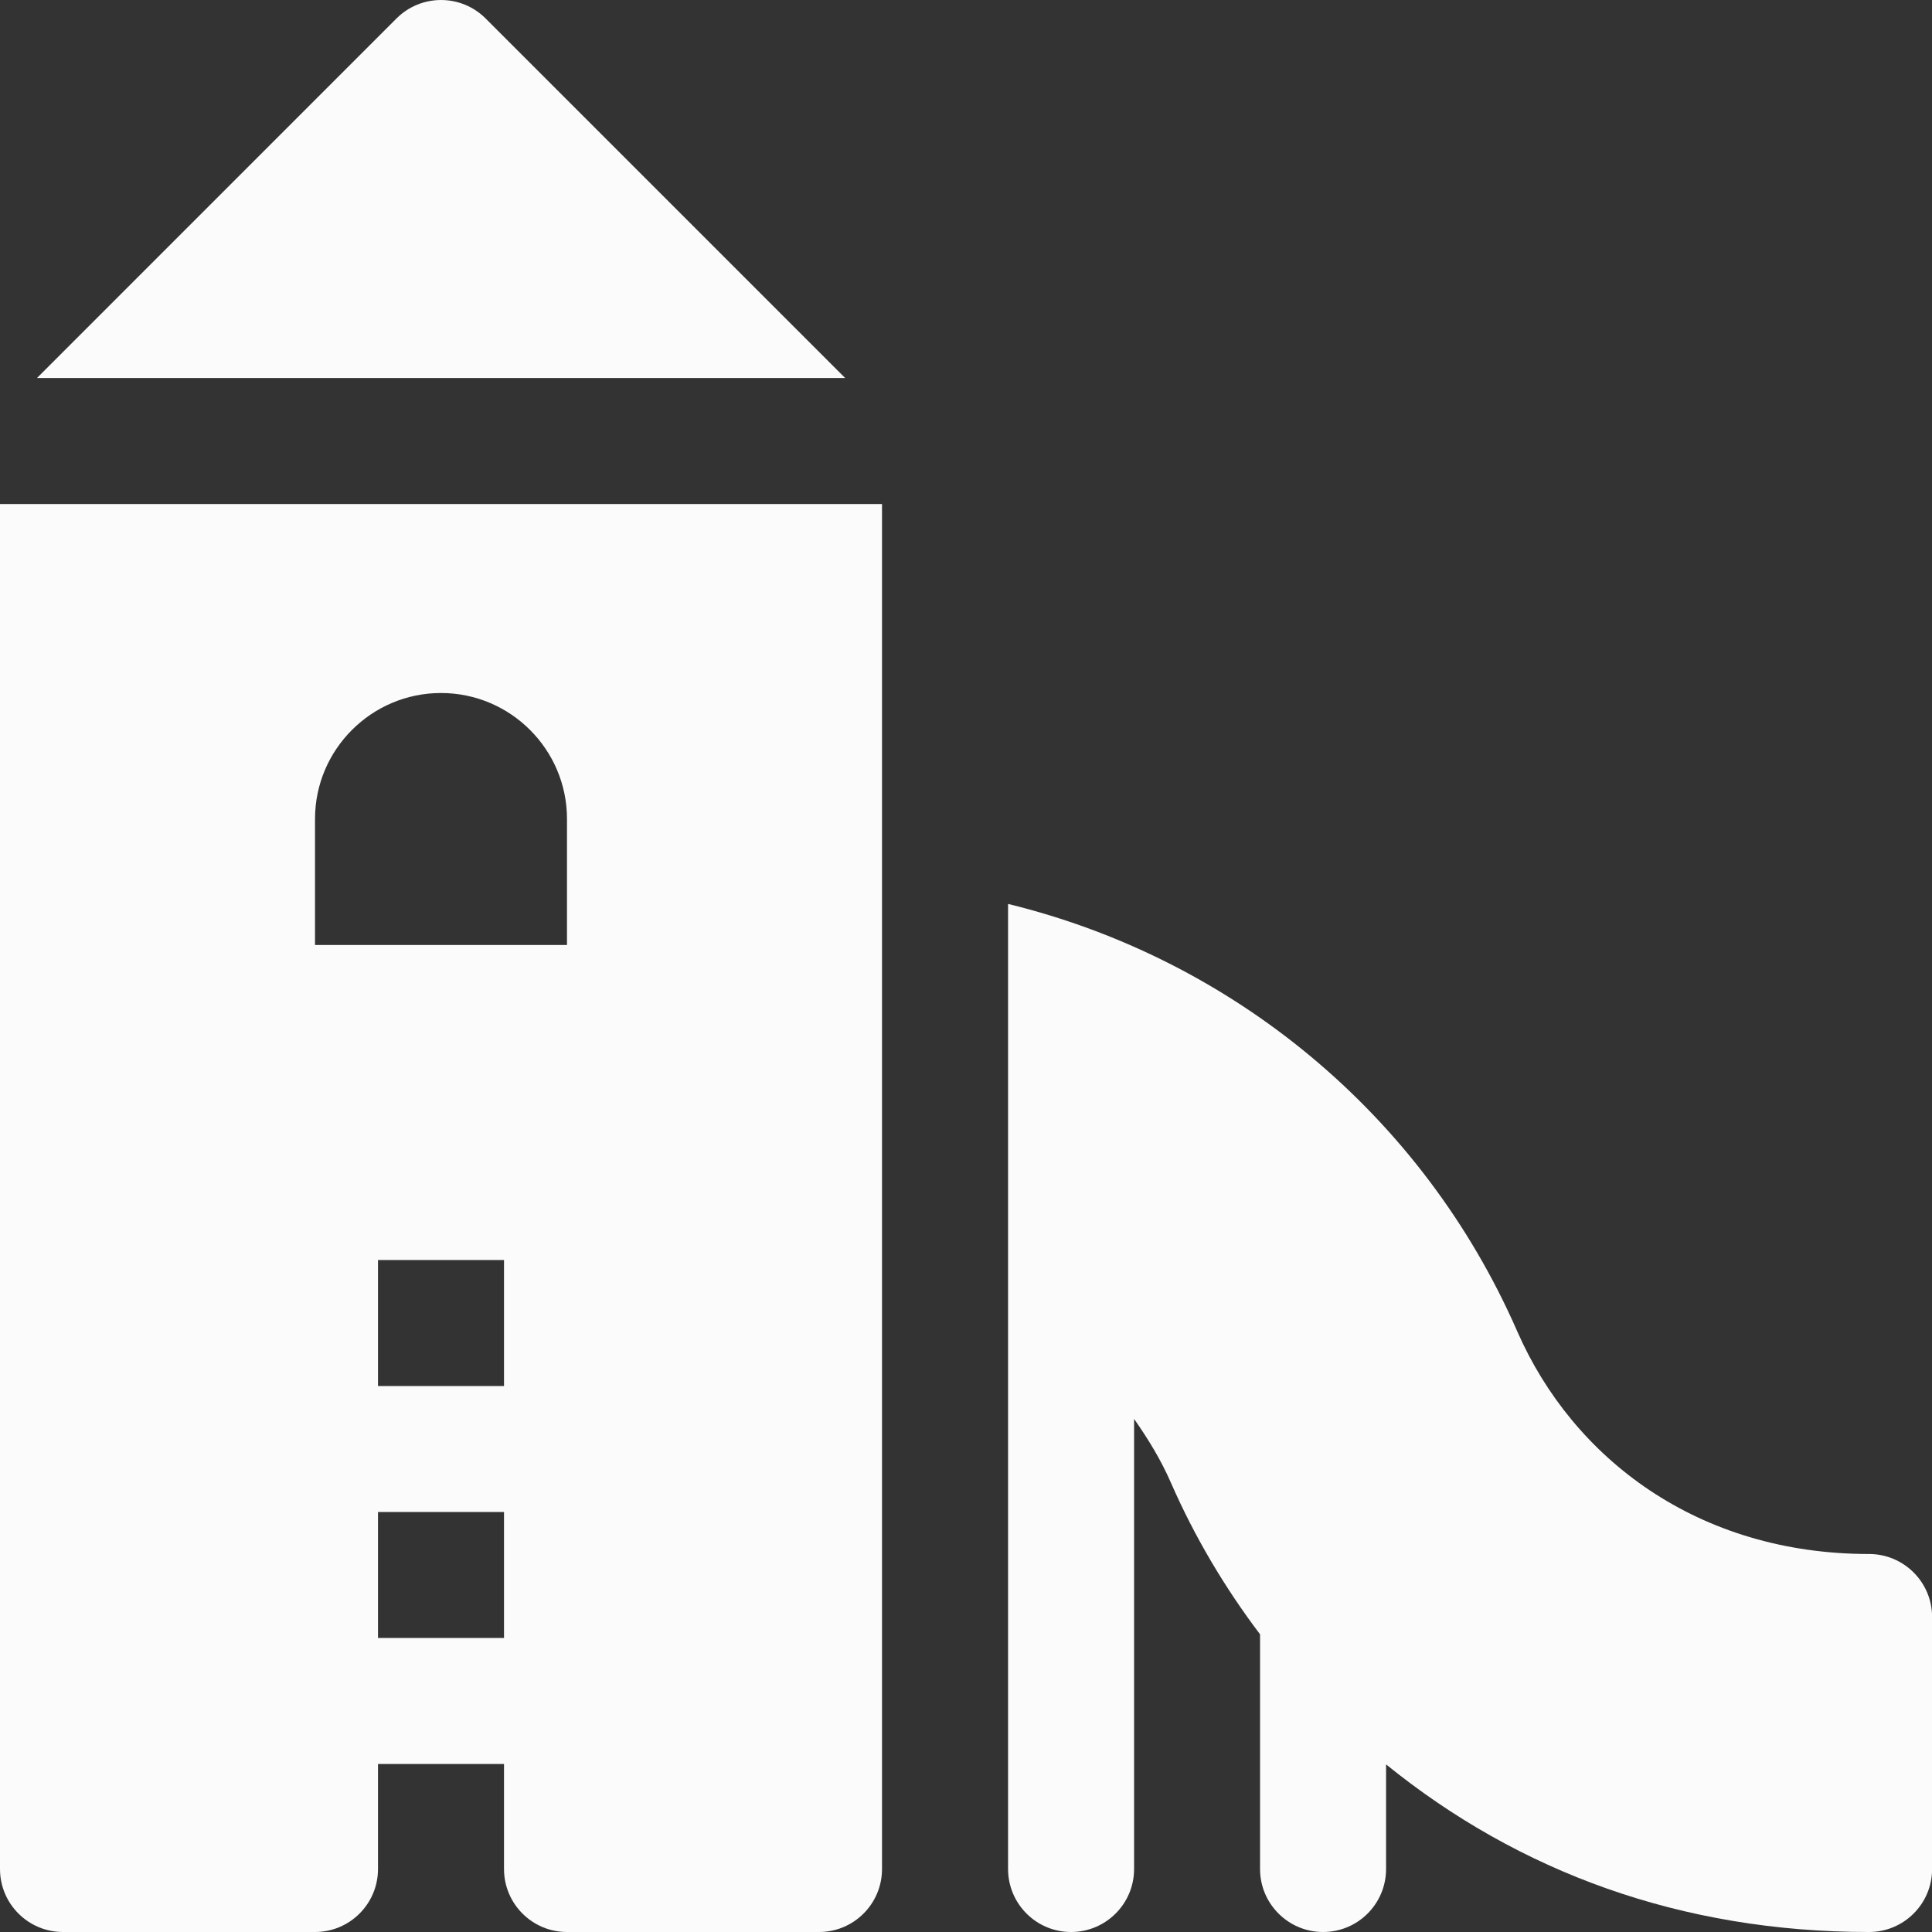 <svg width="40" height="40" viewBox="0 0 40 40" fill="none" xmlns="http://www.w3.org/2000/svg">
<rect x="0" y="0" width="40" height="40" fill="#333333" stroke="none"/>
<g clip-path="url(#clip0_3104_1740)">
<path d="M10.054 0.382C9.544 -0.127 8.719 -0.127 8.209 0.382L0.766 7.826H17.498L10.054 0.382Z" fill="#FBFBFB"/>
<path d="M38.697 32.174C35.154 32.174 32.567 30.201 31.412 27.562C29.445 23.065 25.505 19.846 20.871 18.715V38.696C20.871 39.416 21.455 40 22.175 40C22.895 40 23.48 39.416 23.48 38.696V29.377C23.77 29.791 24.036 30.224 24.243 30.699C24.738 31.831 25.364 32.879 26.088 33.837V38.696C26.088 39.416 26.673 40 27.393 40C28.113 40 28.697 39.416 28.697 38.696V36.53C31.452 38.761 34.809 40 38.697 40C39.417 40 40.002 39.416 40.002 38.696V33.478C40.002 32.758 39.417 32.174 38.697 32.174Z" fill="#FBFBFB"/>
<path d="M0 10.435V38.696C0 39.416 0.584 40 1.304 40H6.522C7.242 40 7.826 39.416 7.826 38.696V36.522H10.435V38.696C10.435 39.416 11.019 40 11.739 40H16.957C17.677 40 18.261 39.416 18.261 38.696V10.435H0ZM10.435 33.913H7.826V31.304H10.435V33.913ZM10.435 28.696H7.826V26.087H10.435V28.696ZM11.739 19.565H6.522V16.956C6.522 15.518 7.692 14.348 9.13 14.348C10.569 14.348 11.739 15.518 11.739 16.956V19.565H11.739Z" fill="#FBFBFB"/>
</g>
<defs>
<clipPath id="clip0_3104_1740">
<rect width="40" height="40" fill="white"/>
</clipPath>
</defs>
</svg>
